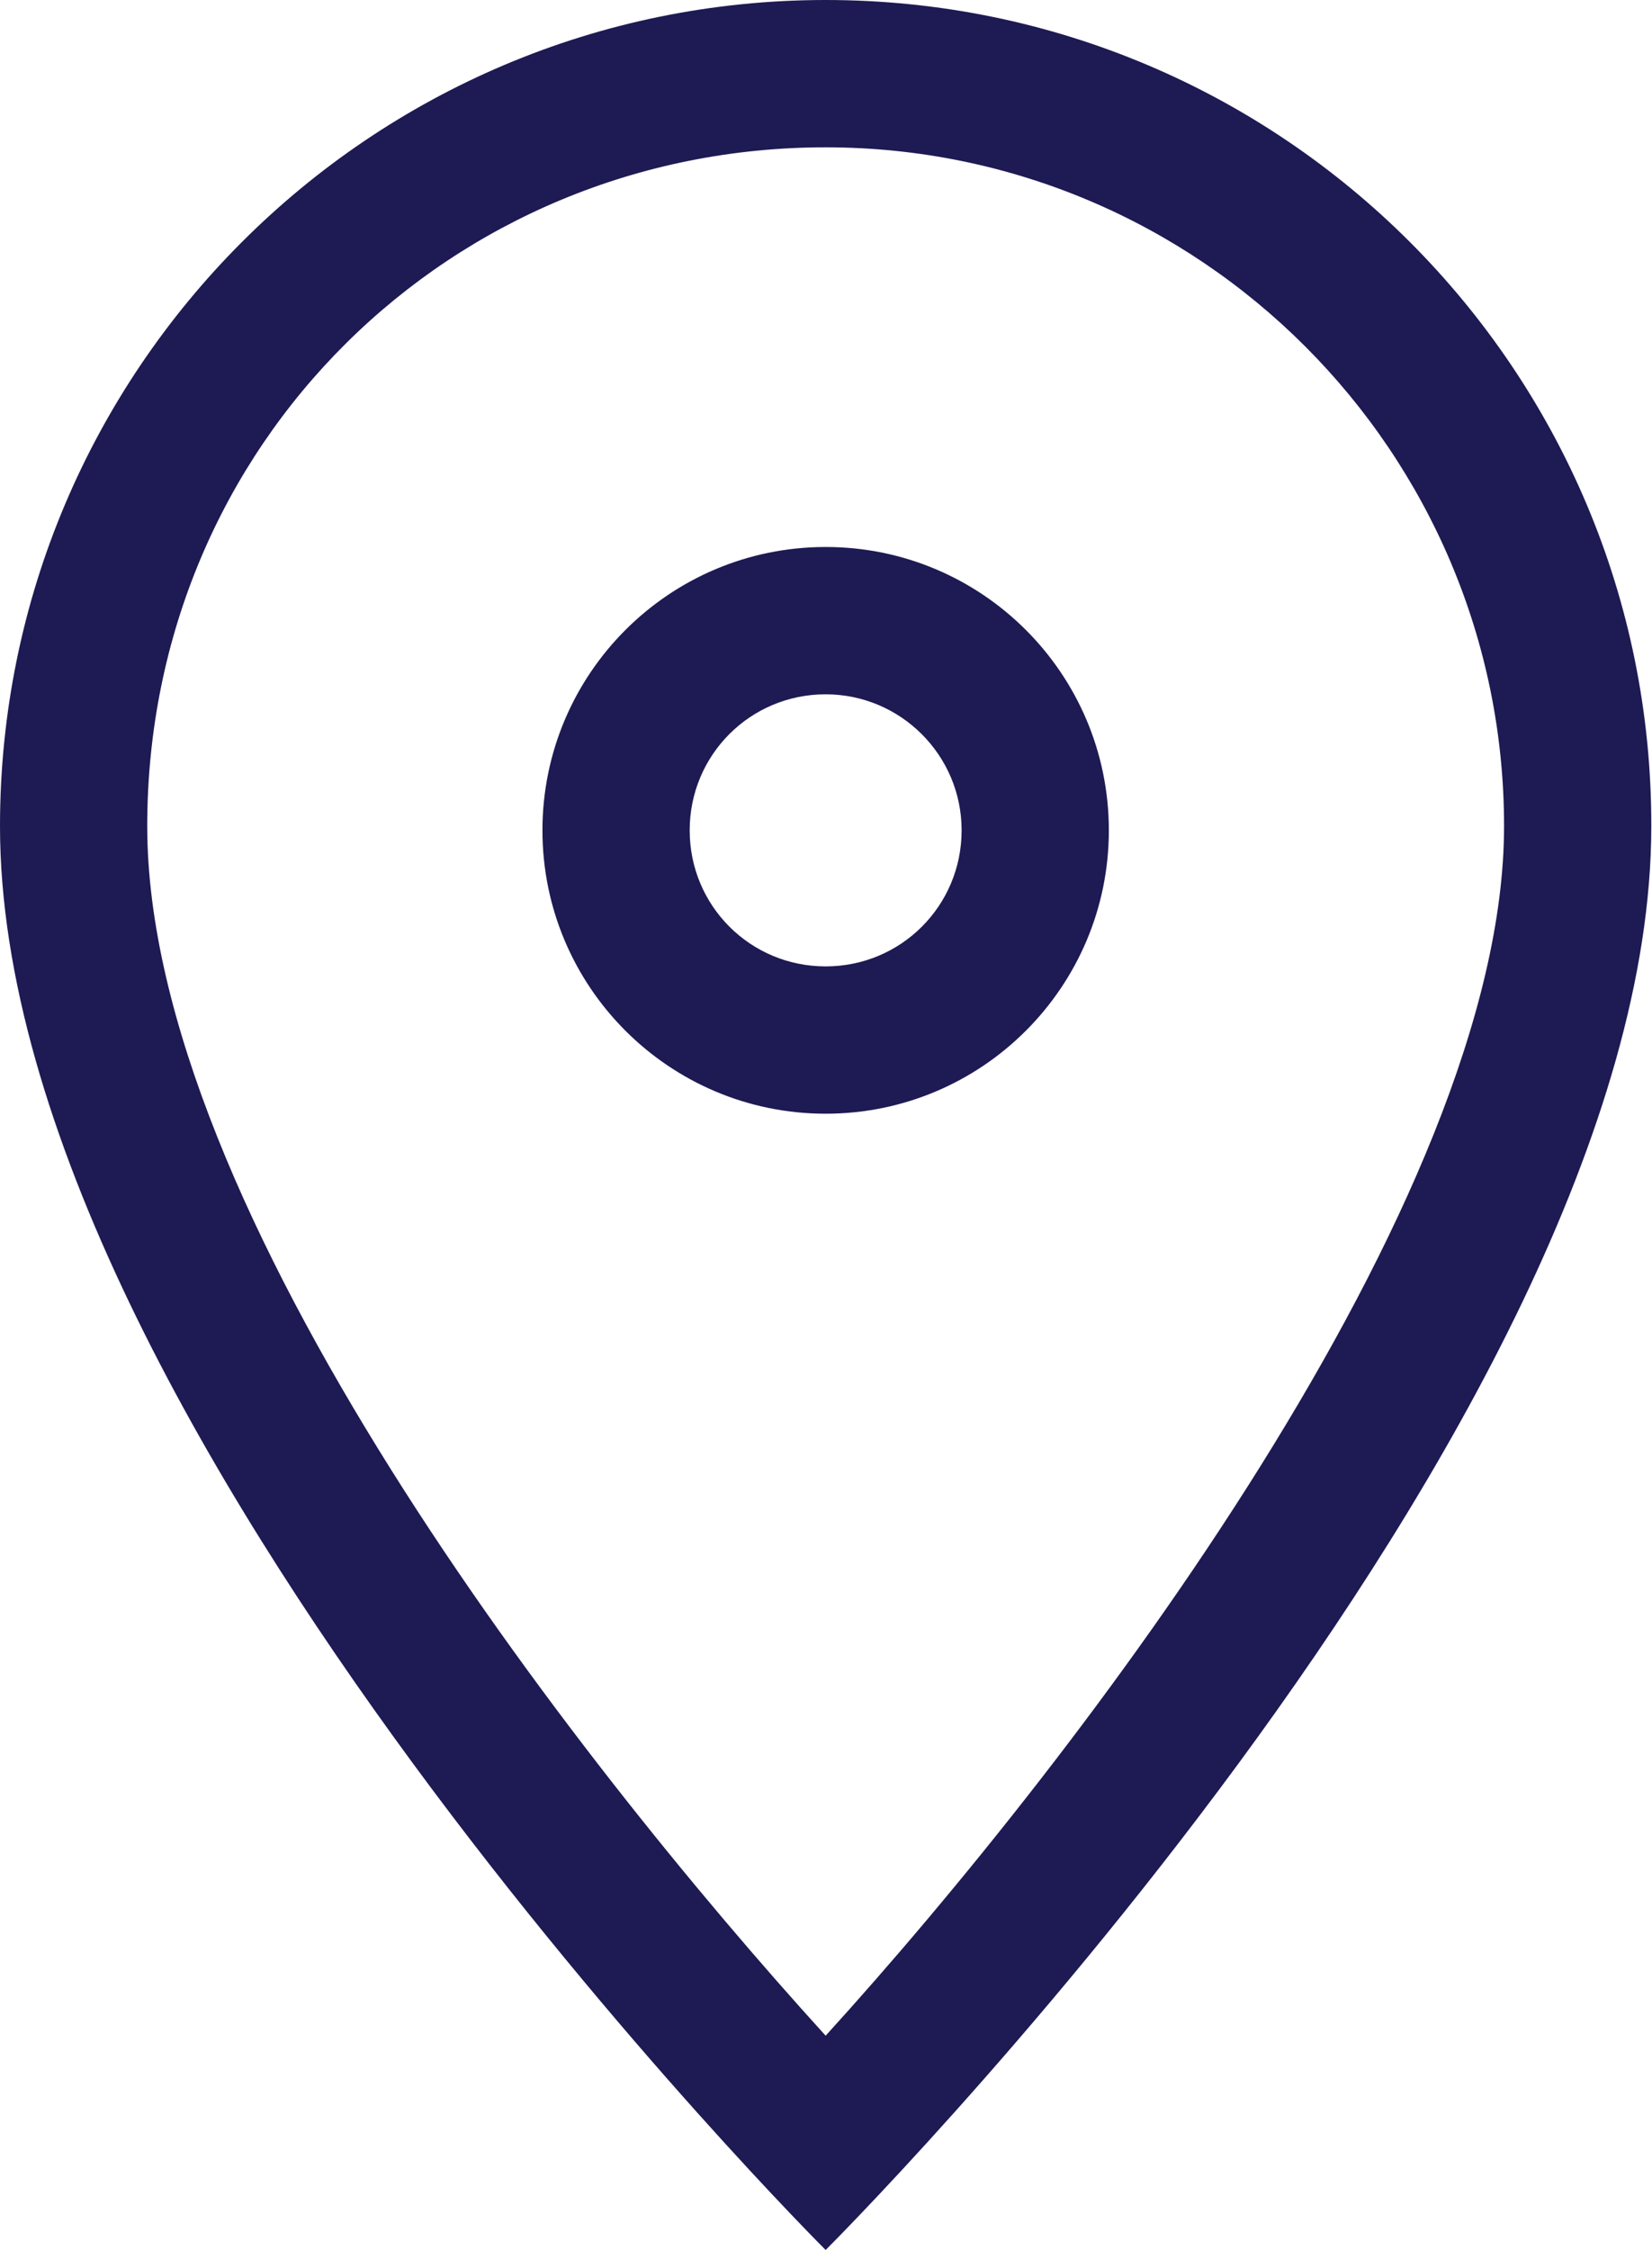 <?xml version="1.0" encoding="UTF-8"?><svg id="_レイヤー_2" xmlns="http://www.w3.org/2000/svg" viewBox="0 0 23.45 31.92"><defs><style>.cls-1{fill:#1e1a53;stroke-width:0px;}</style></defs><g id="header"><g id="panel"><path class="cls-1" d="m11.72,2.09c5.31,0,9.63,4.32,9.63,9.63s-6.01,13.18-9.63,17.16c-3.62-3.98-9.63-11.73-9.63-17.16S6.41,2.09,11.72,2.09m0-2.09C5.25,0,0,5.25,0,11.72c0,8.52,11.72,20.2,11.72,20.2,0,0,11.72-11.67,11.72-20.2C23.45,5.25,18.2,0,11.72,0h0Z"/><path class="cls-1" d="m11.72,9.85c1.06,0,1.93.86,1.93,1.93s-.86,1.93-1.93,1.93-1.93-.86-1.93-1.93.86-1.93,1.93-1.93m0-2.09c-2.22,0-4.02,1.8-4.02,4.02s1.8,4.02,4.02,4.02,4.02-1.8,4.02-4.02-1.8-4.02-4.02-4.02h0Z"/></g></g></svg>